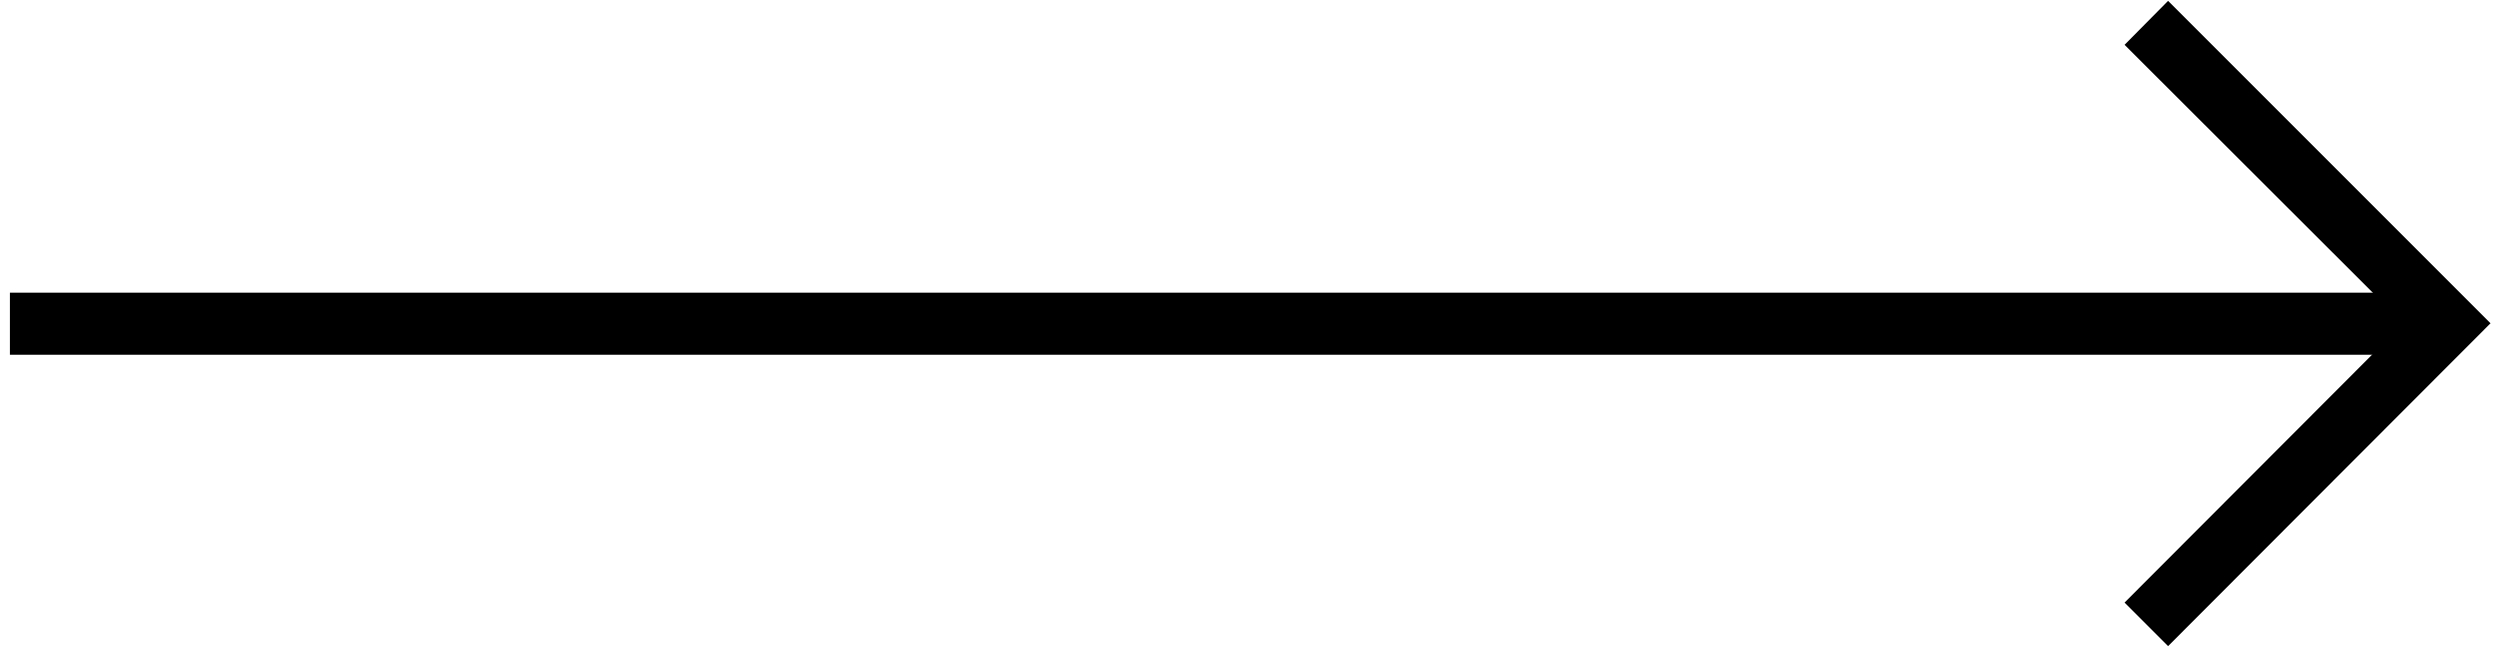 <?xml version="1.0" encoding="utf-8"?>
<!-- Generator: Adobe Illustrator 17.1.0, SVG Export Plug-In . SVG Version: 6.00 Build 0)  -->
<!DOCTYPE svg PUBLIC "-//W3C//DTD SVG 1.1//EN" "http://www.w3.org/Graphics/SVG/1.1/DTD/svg11.dtd">
<svg version="1.1" id="Layer_1" xmlns="http://www.w3.org/2000/svg" xmlns:xlink="http://www.w3.org/1999/xlink" x="0px" y="0px"
	 viewBox="5.2 699.7 580 150" enable-background="new 5.2 699.7 580 150" xml:space="preserve">
<g>
	<rect id="XMLID_1_" x="7.5" y="767.6" width="566.8" height="14.4"/>
	<g id="XMLID_6_">
		<polygon id="XMLID_3_" points="508.2,849.6 498.1,839.5 562.8,774.7 498.1,710.1 508.2,699.9 583,774.7 		"/>
	</g>
</g>
</svg>
